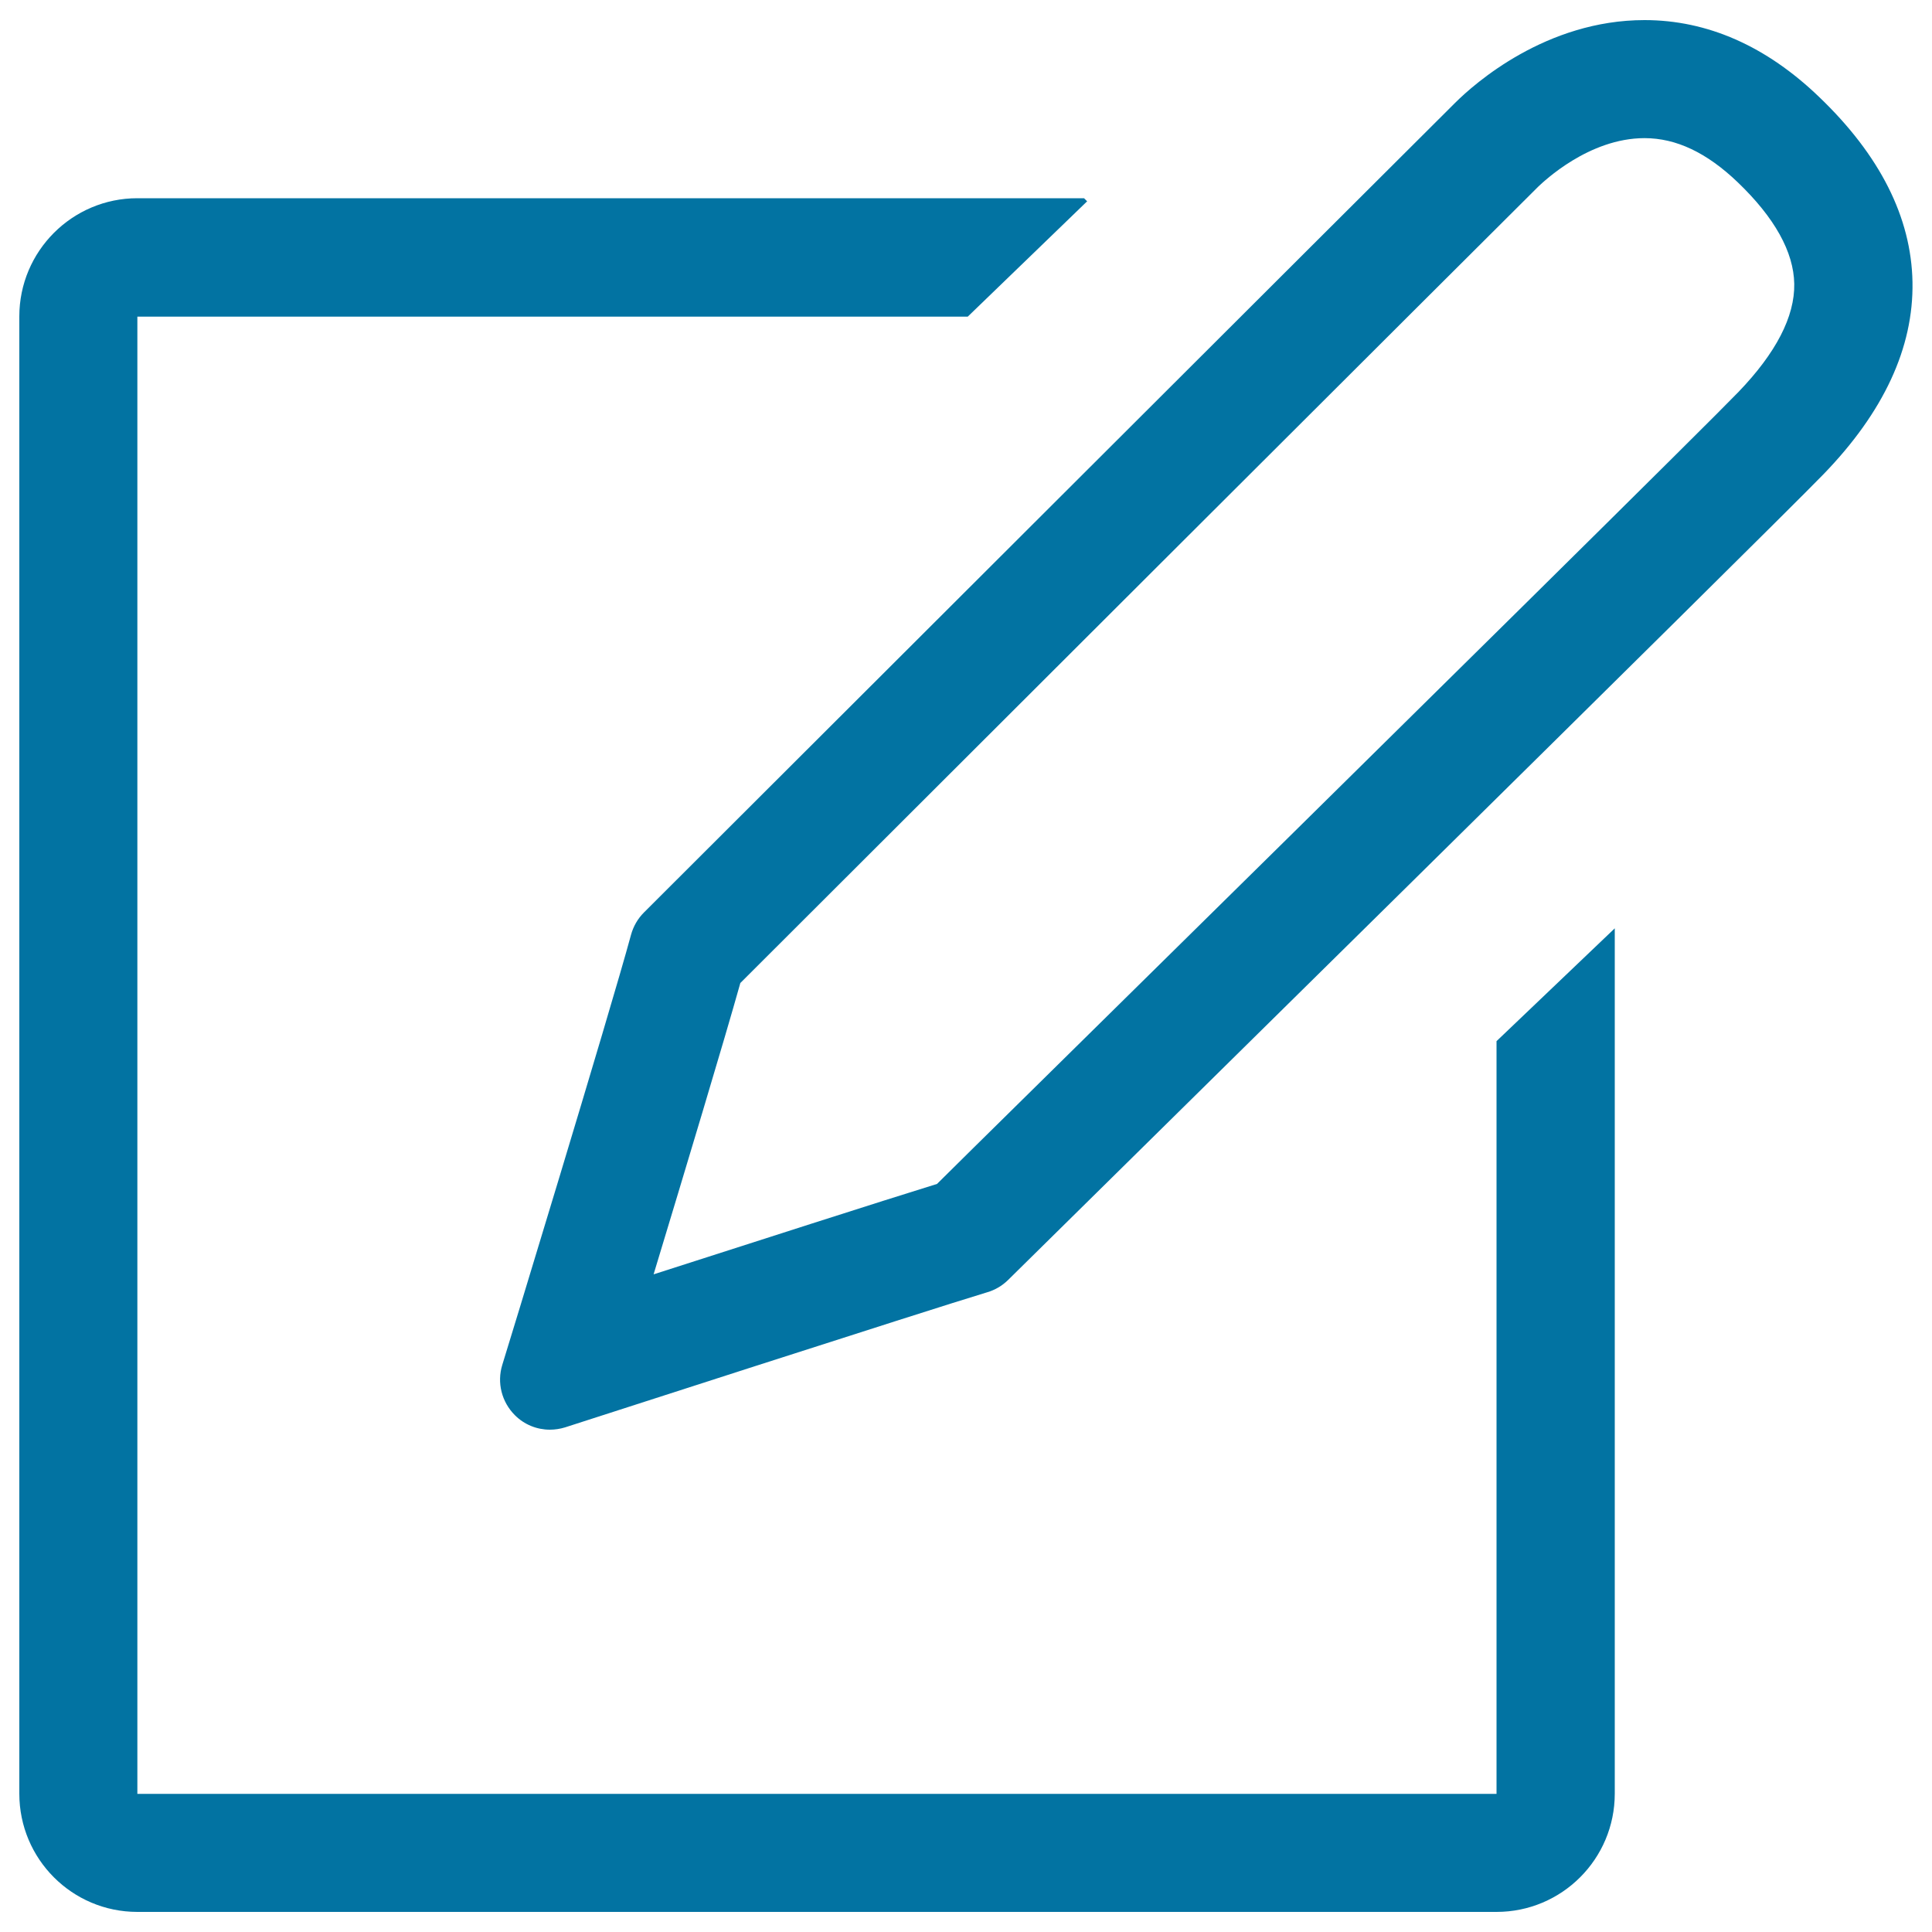 <svg xmlns="http://www.w3.org/2000/svg" viewBox="0 0 1000 1000" style="fill:#0273a2">
<title>Change SVG icon</title>
<path d="M500.9,163.9H71.1v764.6h703.5V538.9l61.2-58.4v447.9c0,33.8-27.4,61.2-61.2,61.2H71.1c-33.8,0-61.1-27.4-61.1-61.2V163.8c0-33.8,27.4-61.2,61.1-61.2h490l1.6,1.6L500.9,163.9z"/><path d="M851.2,71.5c16.4,0,32.2,7.5,48.2,22.8c19.2,18.4,29,36.1,29.3,52.6c0.3,17-9.5,35.8-28.8,55.9c-17,17.6-150.3,149.3-396.1,391.4L485,612.8c-28.2,8.7-95.7,30.4-146.7,46.8c16.4-54.2,36.2-119.8,44.9-150.8c52.5-52.5,399.9-399.3,413.1-412.3C798.9,94.1,822.3,71.5,851.2,71.5 M851.2,10.4c-50.9,0-88,32.8-98.1,42.9c-14.3,14.1-419.8,419-419.8,419c-3.2,3.2-5.5,7.2-6.7,11.6c-11,40.6-66,220.8-66.6,222.5c-2.9,9.3-0.3,19.3,6.5,26.1c4.9,4.9,11.4,7.5,18.1,7.5c2.6,0,5.3-0.4,7.9-1.2c1.9-0.6,187.8-60.7,218.4-69.9c4.1-1.2,7.7-3.3,10.8-6.3c19.3-19.1,391.9-386,422.1-417.1c31.2-32.2,46.7-65.6,46.1-99.5c-0.6-33.5-16.9-65.7-48.2-95.7C914.2,23.8,883.7,10.4,851.2,10.4L851.2,10.4z"/>
</svg>